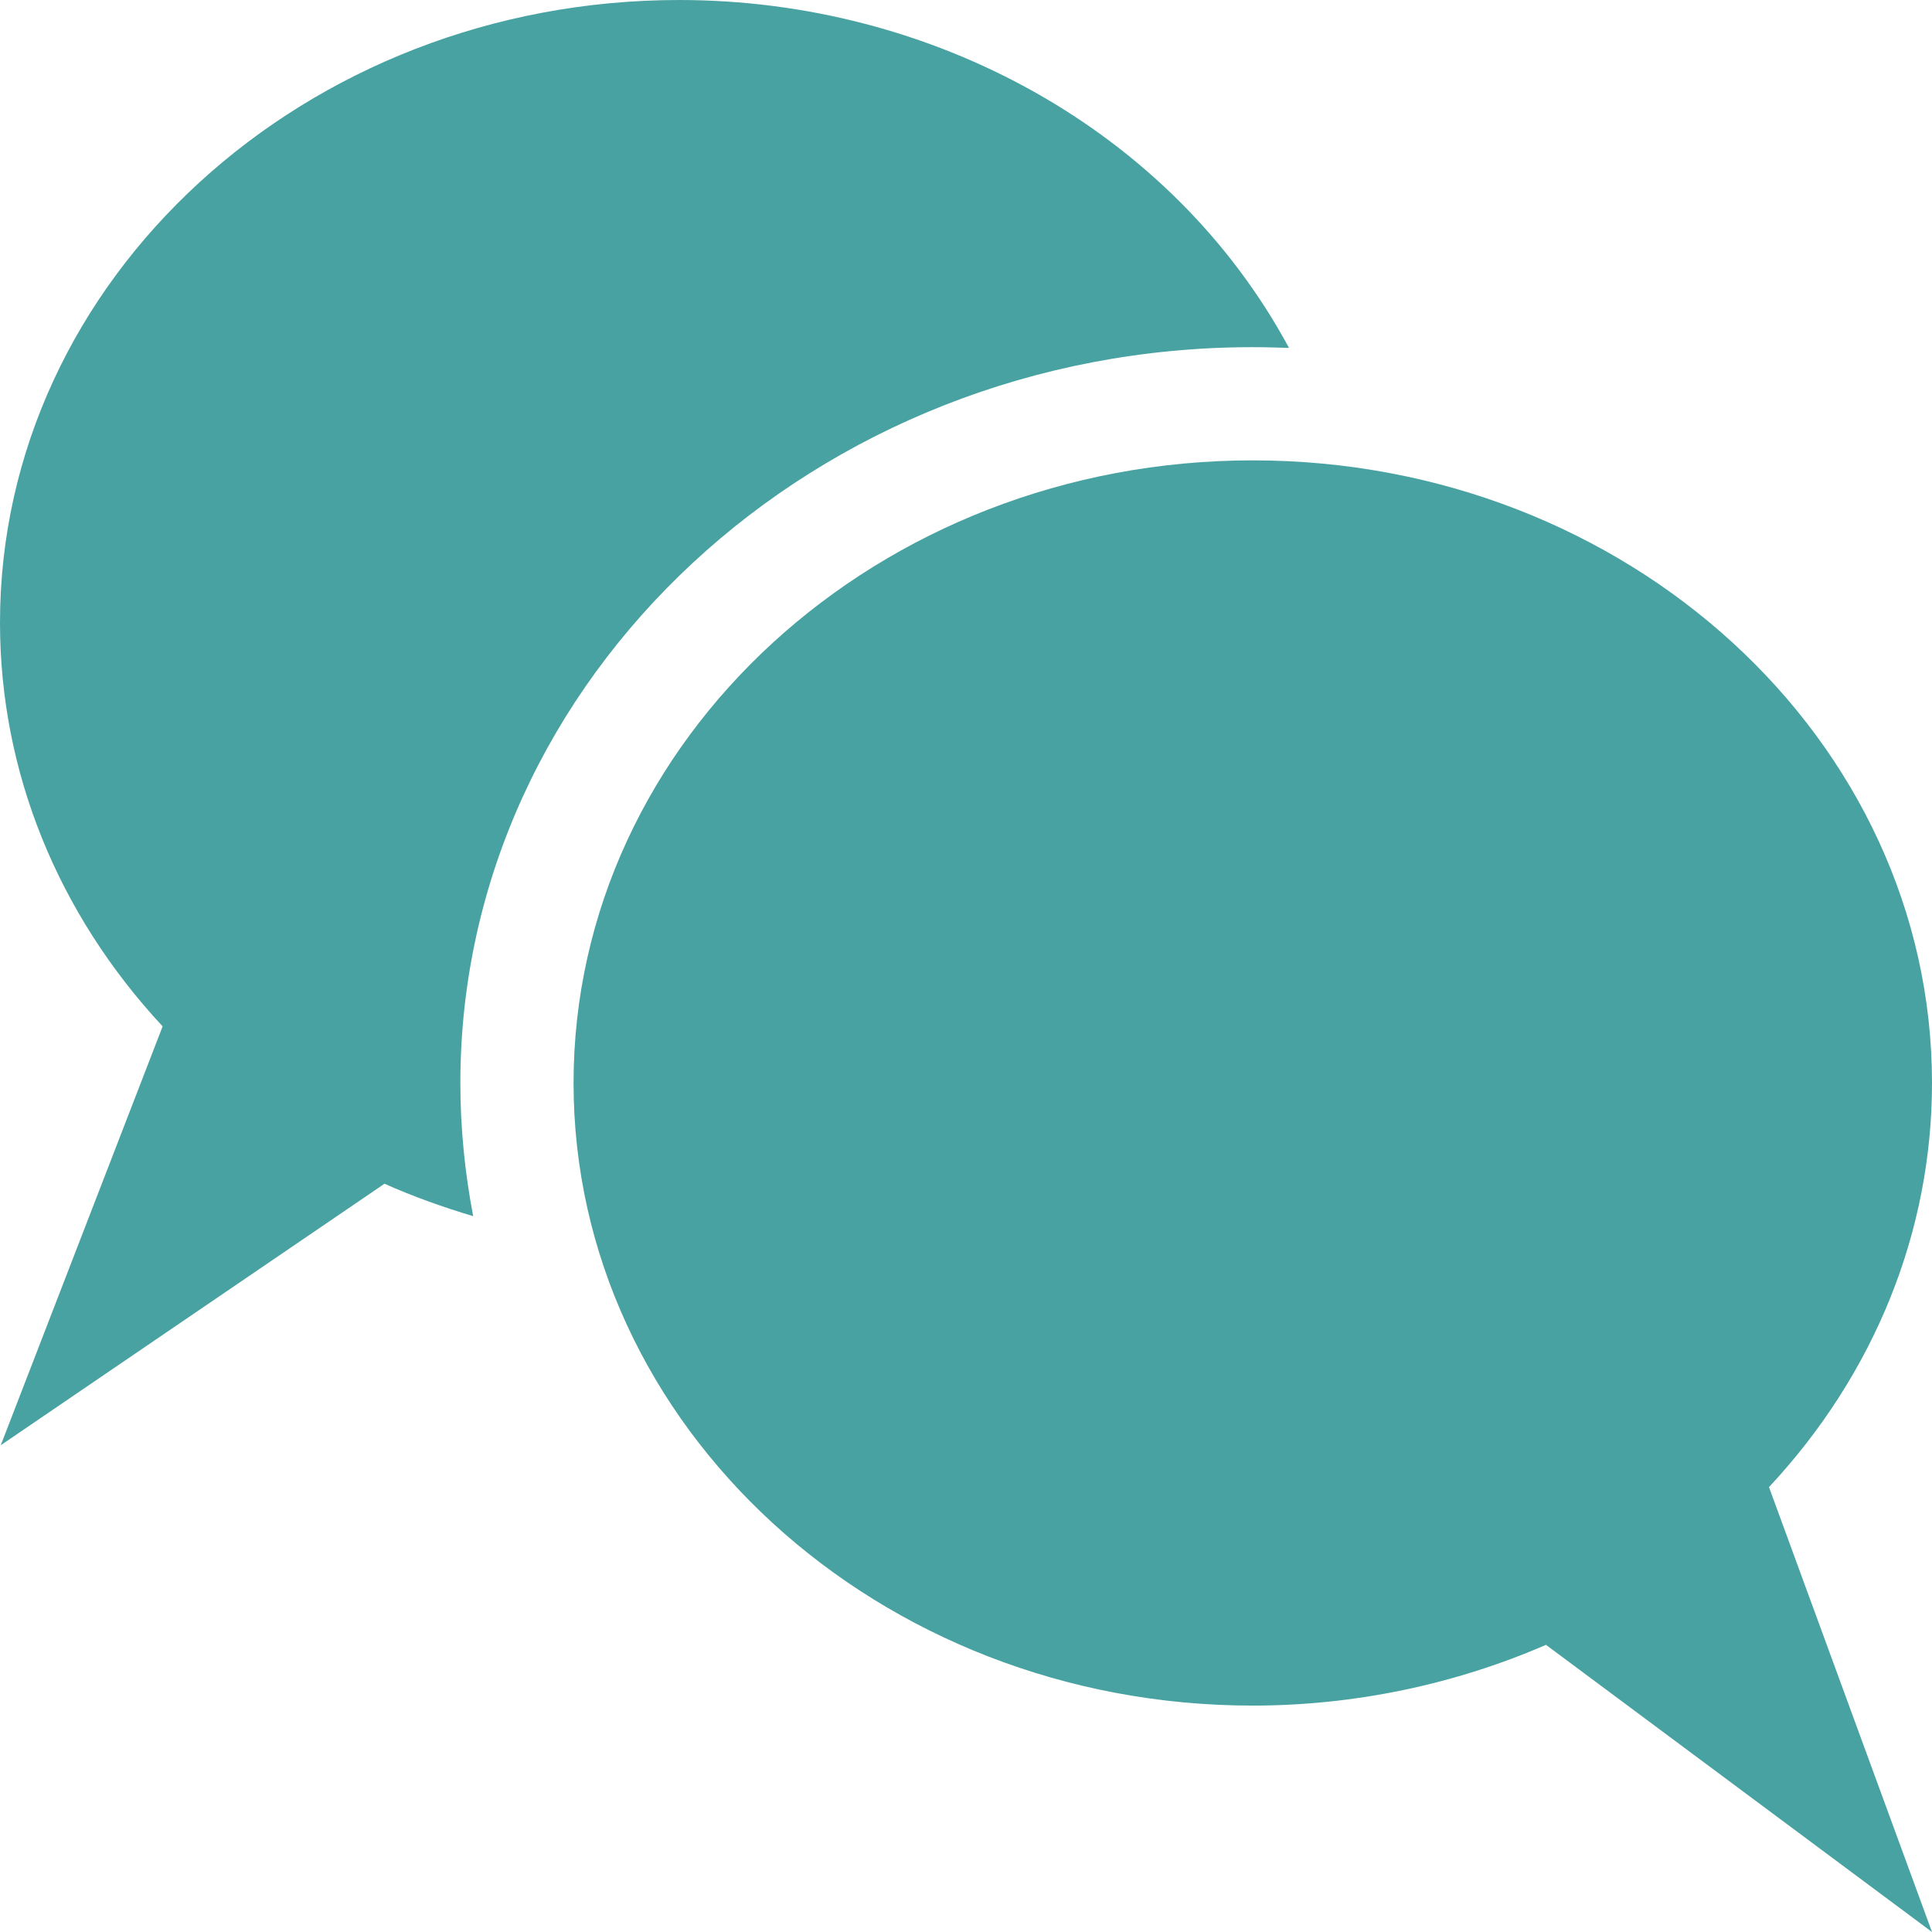 <?xml version="1.0" encoding="utf-8"?>
<!-- Generator: Adobe Illustrator 24.2.0, SVG Export Plug-In . SVG Version: 6.00 Build 0)  -->
<svg version="1.1" id="Layer_1" xmlns="http://www.w3.org/2000/svg" xmlns:xlink="http://www.w3.org/1999/xlink" x="0px" y="0px"
	 viewBox="0 0 512 512" style="enable-background:new 0 0 512 512;" xml:space="preserve">
<style type="text/css">
	.st0{fill:#48A2A2;}
</style>
<g>
	<path class="st0" d="M341.6,92.2c-3.2-0.1-6.4-0.2-9.6-0.2c-115.8,0-210,87.5-210,195c0,12,1.2,23.8,3.4,35.3
		c-8-2.4-15.9-5.2-23.5-8.6L0.2,383l42.9-111C15.2,242,0,204.4,0,165C0,74,80.8,0,180,0C246.7,0,310.3,34.2,341.6,92.2z"/>
	<path class="st0" d="M512,512l-102.3-76.1C385.5,446.4,358.9,452,332,452c-99.3,0-180-74-180-165s80.7-165,180-165s180,74,180,165
		c0,39.5-15.3,77.2-43.2,107.1L512,512z"/>
</g>
</svg>
